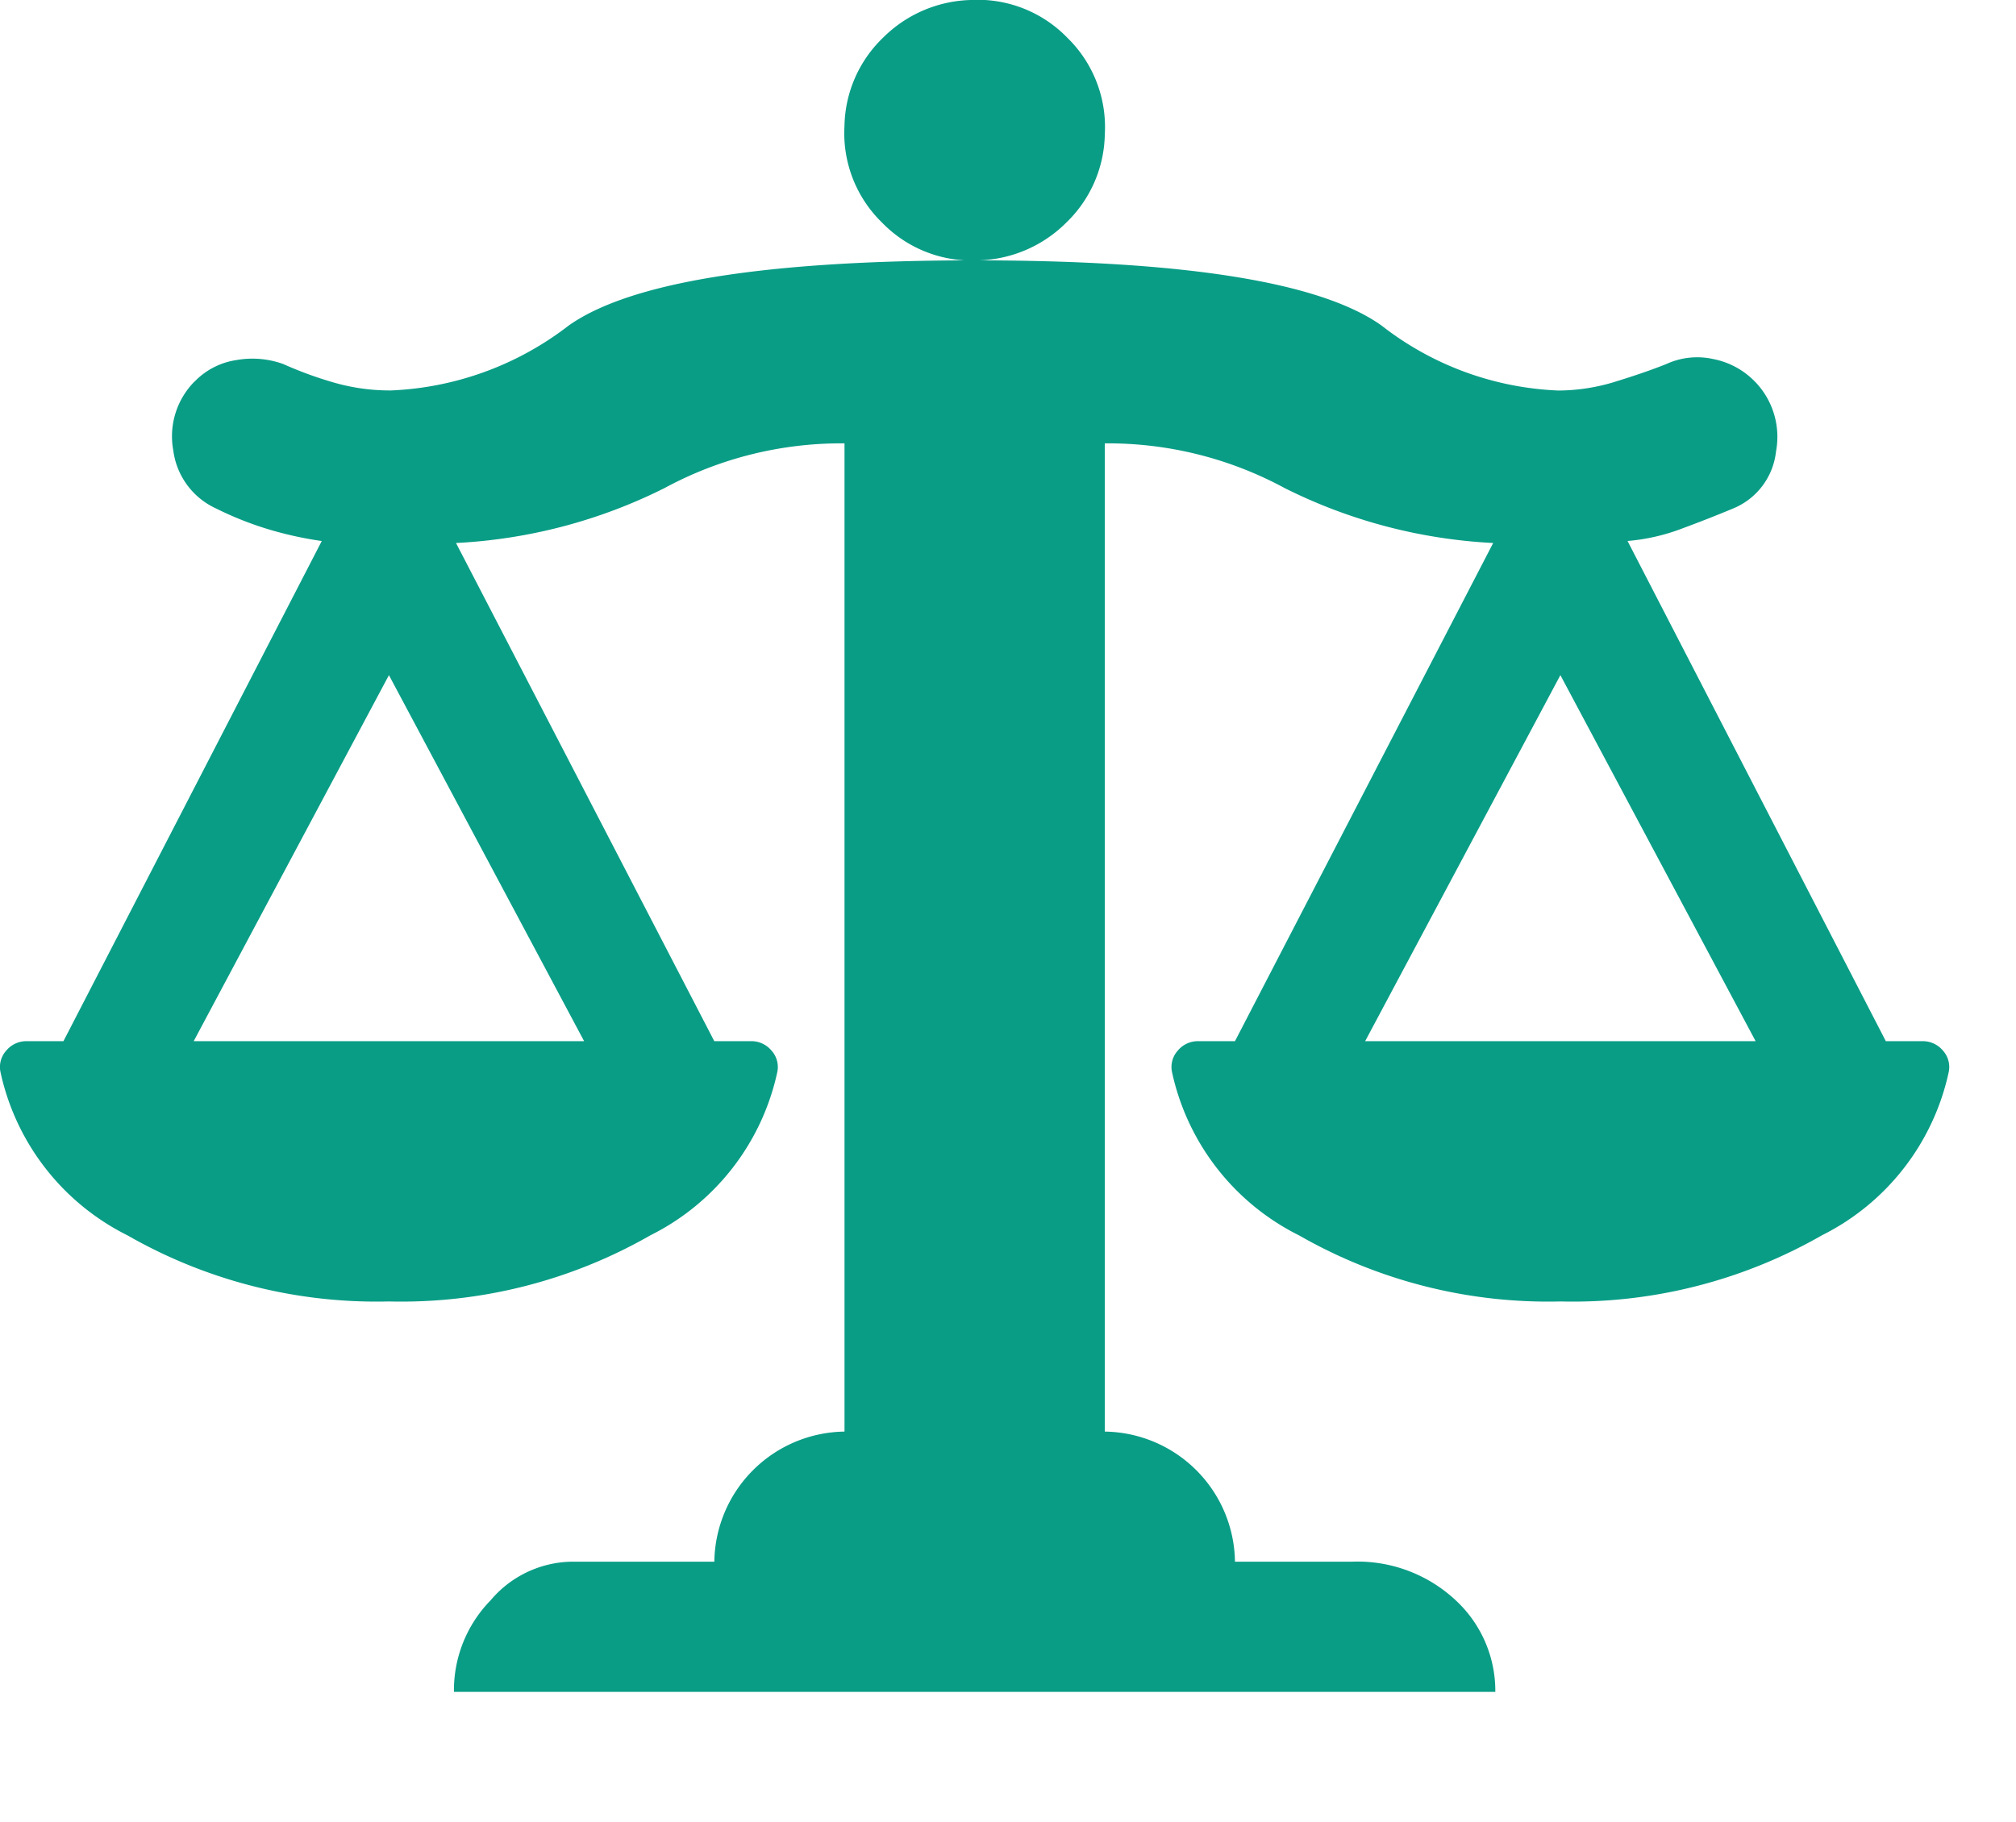 <svg xmlns="http://www.w3.org/2000/svg" width="51" height="46.104" viewBox="0 0 51 46.104">
  <path id="f0d8" d="M24.759,6.588a3.261,3.261,0,0,0,2.212-.952A3.176,3.176,0,0,0,27.949,3.4,3.156,3.156,0,0,0,27,.954,3.156,3.156,0,0,0,24.553,0a3.261,3.261,0,0,0-2.212.952,3.176,3.176,0,0,0-.978,2.238,3.156,3.156,0,0,0,.952,2.444A3.156,3.156,0,0,0,24.759,6.588ZM48.633,26.346h-.926L41.173,13.689a5.031,5.031,0,0,0,1.363-.309q.695-.257,1.312-.515a1.765,1.765,0,0,0,1.081-1.441,2.005,2.005,0,0,0-.515-1.749l-.051-.051a1.993,1.993,0,0,0-1.029-.54,1.869,1.869,0,0,0-1.183.129q-.515.206-1.261.437a4.93,4.93,0,0,1-1.466.232,7.77,7.77,0,0,1-4.476-1.646Q32.631,6.588,24.656,6.588q-7.924,0-10.265,1.646a7.882,7.882,0,0,1-4.5,1.646,5.136,5.136,0,0,1-1.466-.206,9.73,9.73,0,0,1-1.261-.463,2.3,2.3,0,0,0-1.183-.1,1.843,1.843,0,0,0-1.029.515L4.9,9.676A1.969,1.969,0,0,0,4.384,11.4a1.879,1.879,0,0,0,1.081,1.466,8.384,8.384,0,0,0,1.286.515,9.085,9.085,0,0,0,1.389.309L1.605,26.346H.679a.66.66,0,0,0-.515.232.621.621,0,0,0-.154.54A6.043,6.043,0,0,0,3.226,31.26a12.668,12.668,0,0,0,6.612,1.672,12.668,12.668,0,0,0,6.612-1.672,6.043,6.043,0,0,0,3.216-4.142.621.621,0,0,0-.154-.54A.66.66,0,0,0,19,26.346H18.07L11.536,13.74a13.252,13.252,0,0,0,5.274-1.389,9.386,9.386,0,0,1,4.554-1.132V36.225a3.339,3.339,0,0,0-3.293,3.293H14.417a2.74,2.74,0,0,0-2.007.978,3.253,3.253,0,0,0-.926,2.315H37.828a3.125,3.125,0,0,0-1-2.315,3.635,3.635,0,0,0-2.65-.978H31.242a3.339,3.339,0,0,0-3.293-3.293V11.219A9.386,9.386,0,0,1,32.5,12.351a13.252,13.252,0,0,0,5.274,1.389L31.242,26.346h-.926a.66.66,0,0,0-.515.232.621.621,0,0,0-.154.54,6.043,6.043,0,0,0,3.216,4.142,12.668,12.668,0,0,0,6.612,1.672,12.668,12.668,0,0,0,6.612-1.672A6.043,6.043,0,0,0,49.3,27.118a.621.621,0,0,0-.154-.54A.66.66,0,0,0,48.633,26.346Zm-33.856,0H4.9l4.939-9.262Zm19.758,0,4.939-9.262,4.939,9.262ZM51,46.1" fill="#099d86"/>
</svg>
